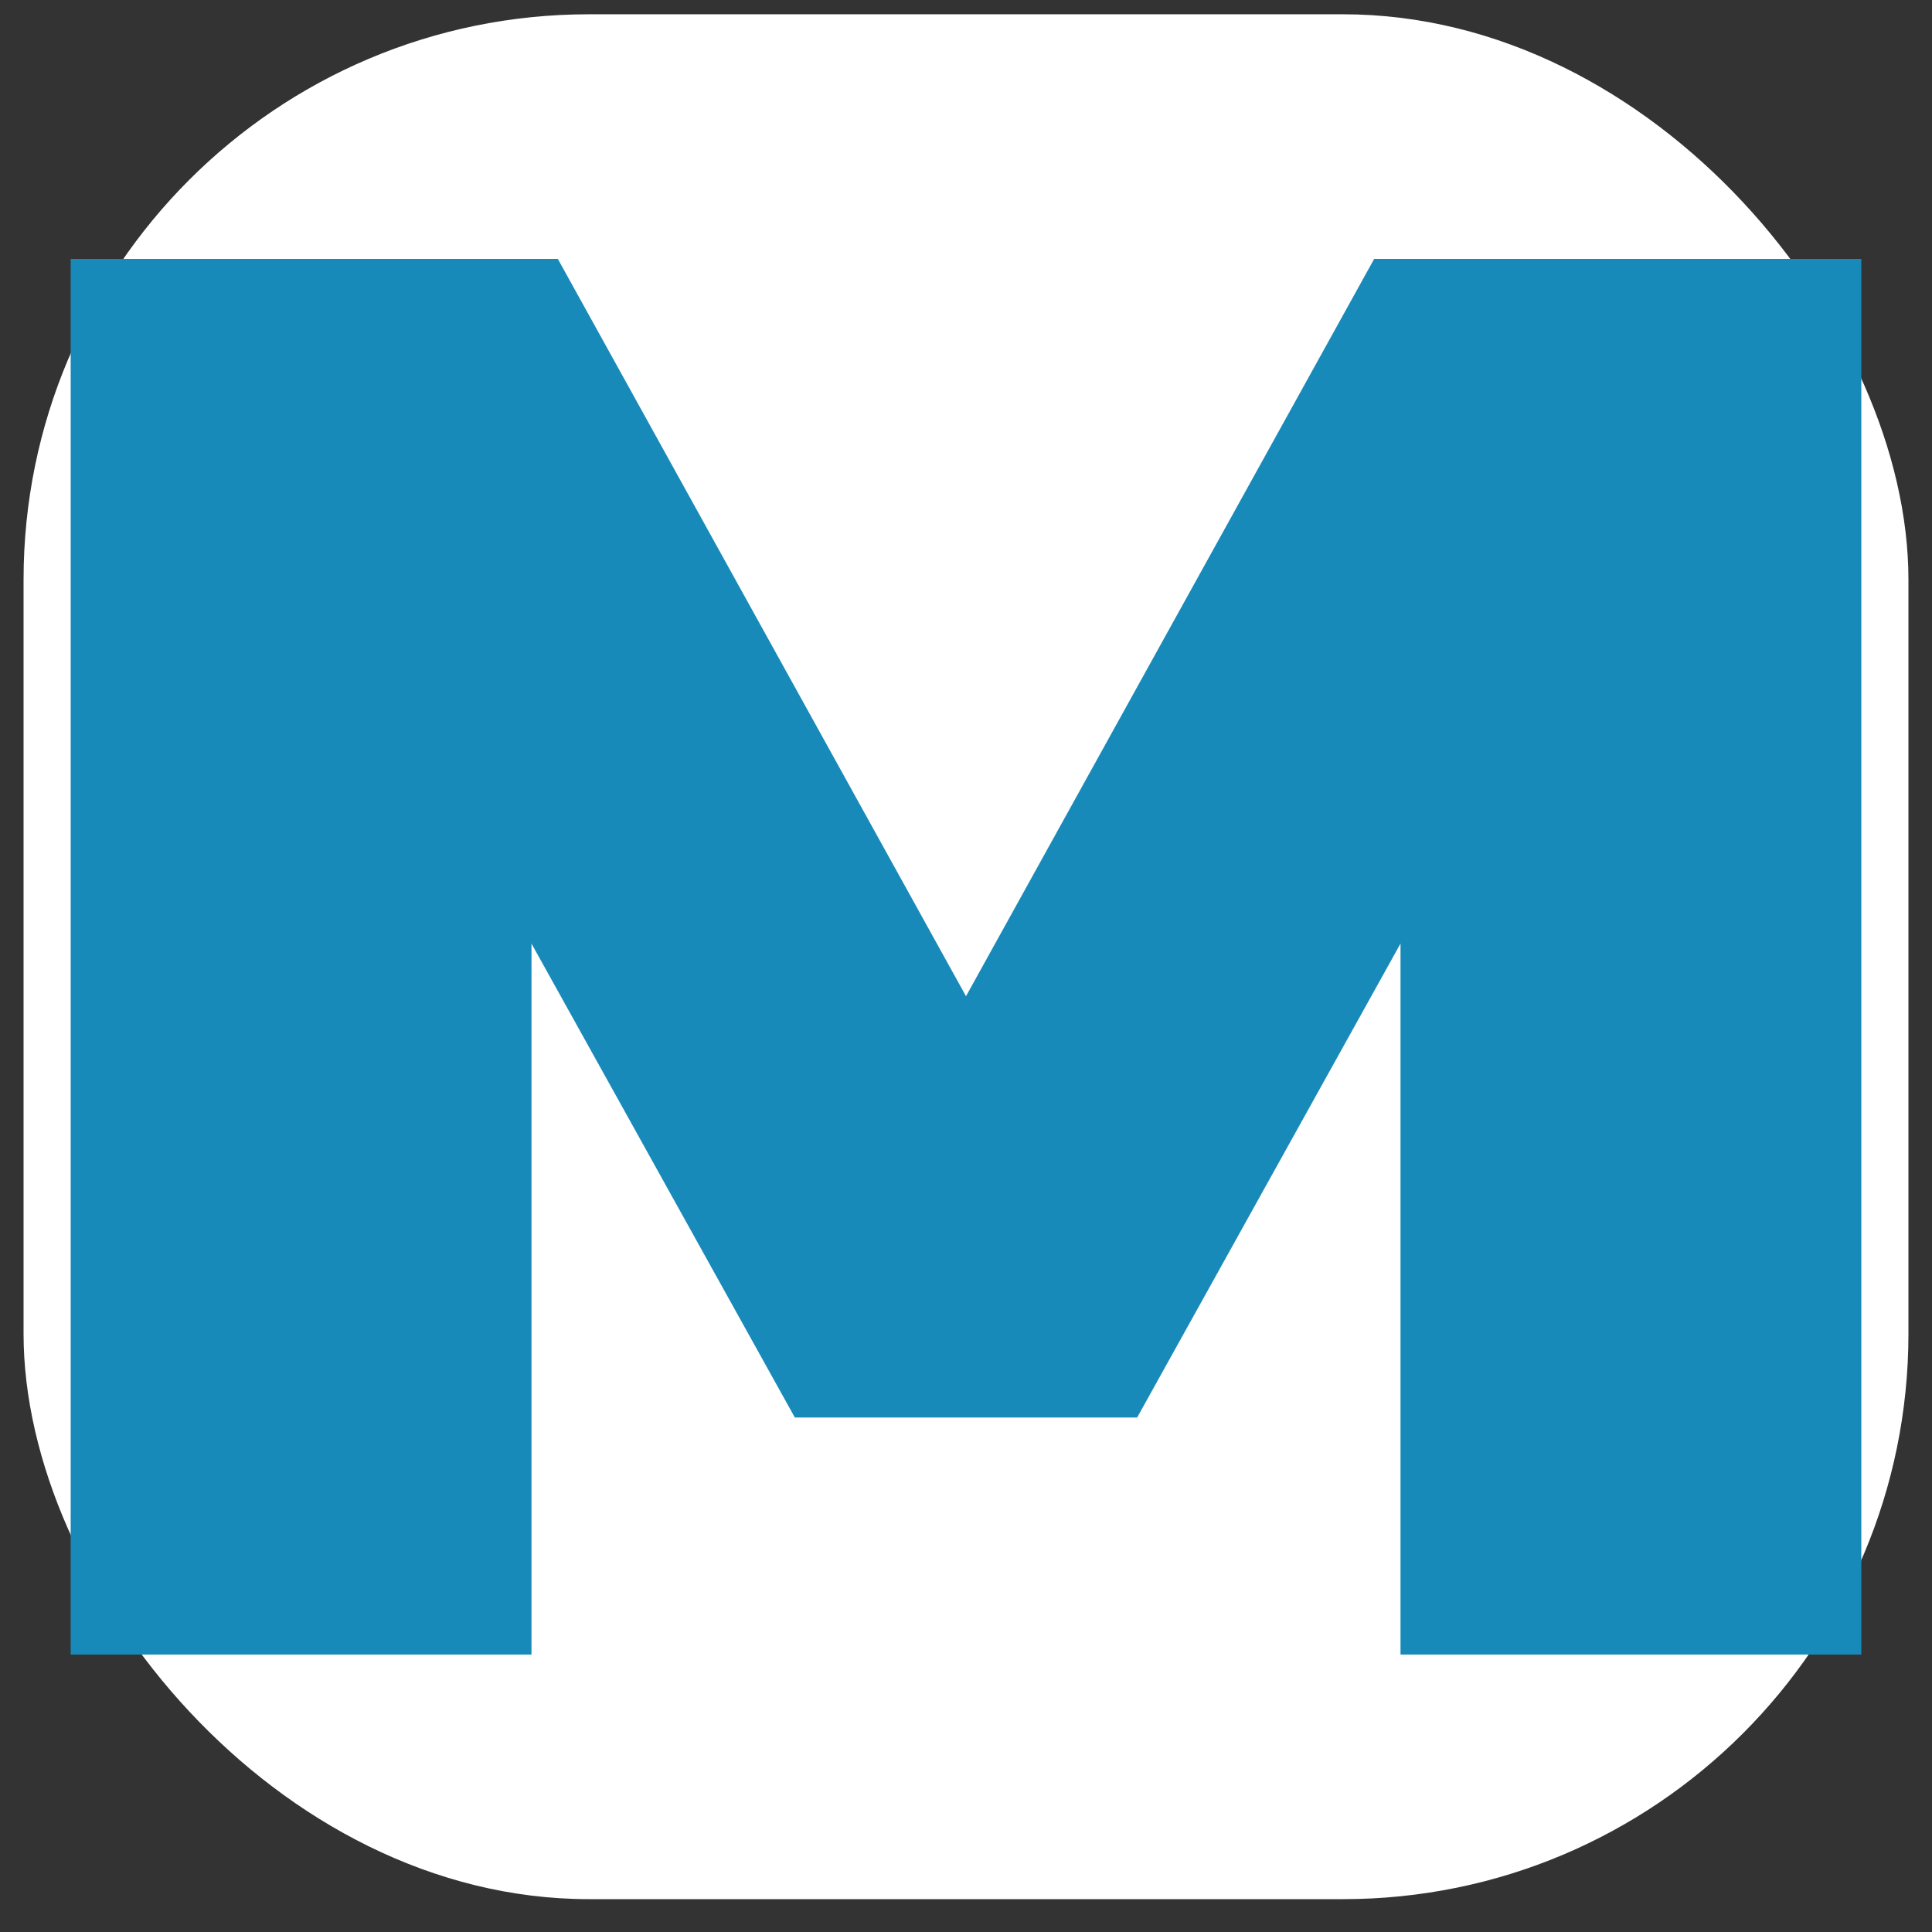 <svg width="41" height="41" viewBox="0 0 41 41" fill="none" xmlns="http://www.w3.org/2000/svg">
<rect x="0" y="0" width="41" height="41" fill="#333333" stroke="none"/>
<rect x="0.5" y="0.303" width="40" height="40" rx="12" fill="white"/>
<path d="M24.132 30.082H16.868L11.279 20.024V35.112H1.5V5.494H11.838L20.5 21.141L29.162 5.494H39.5V35.112H29.721V20.024L24.132 30.082Z" fill="#188AB9"/>
</svg>
